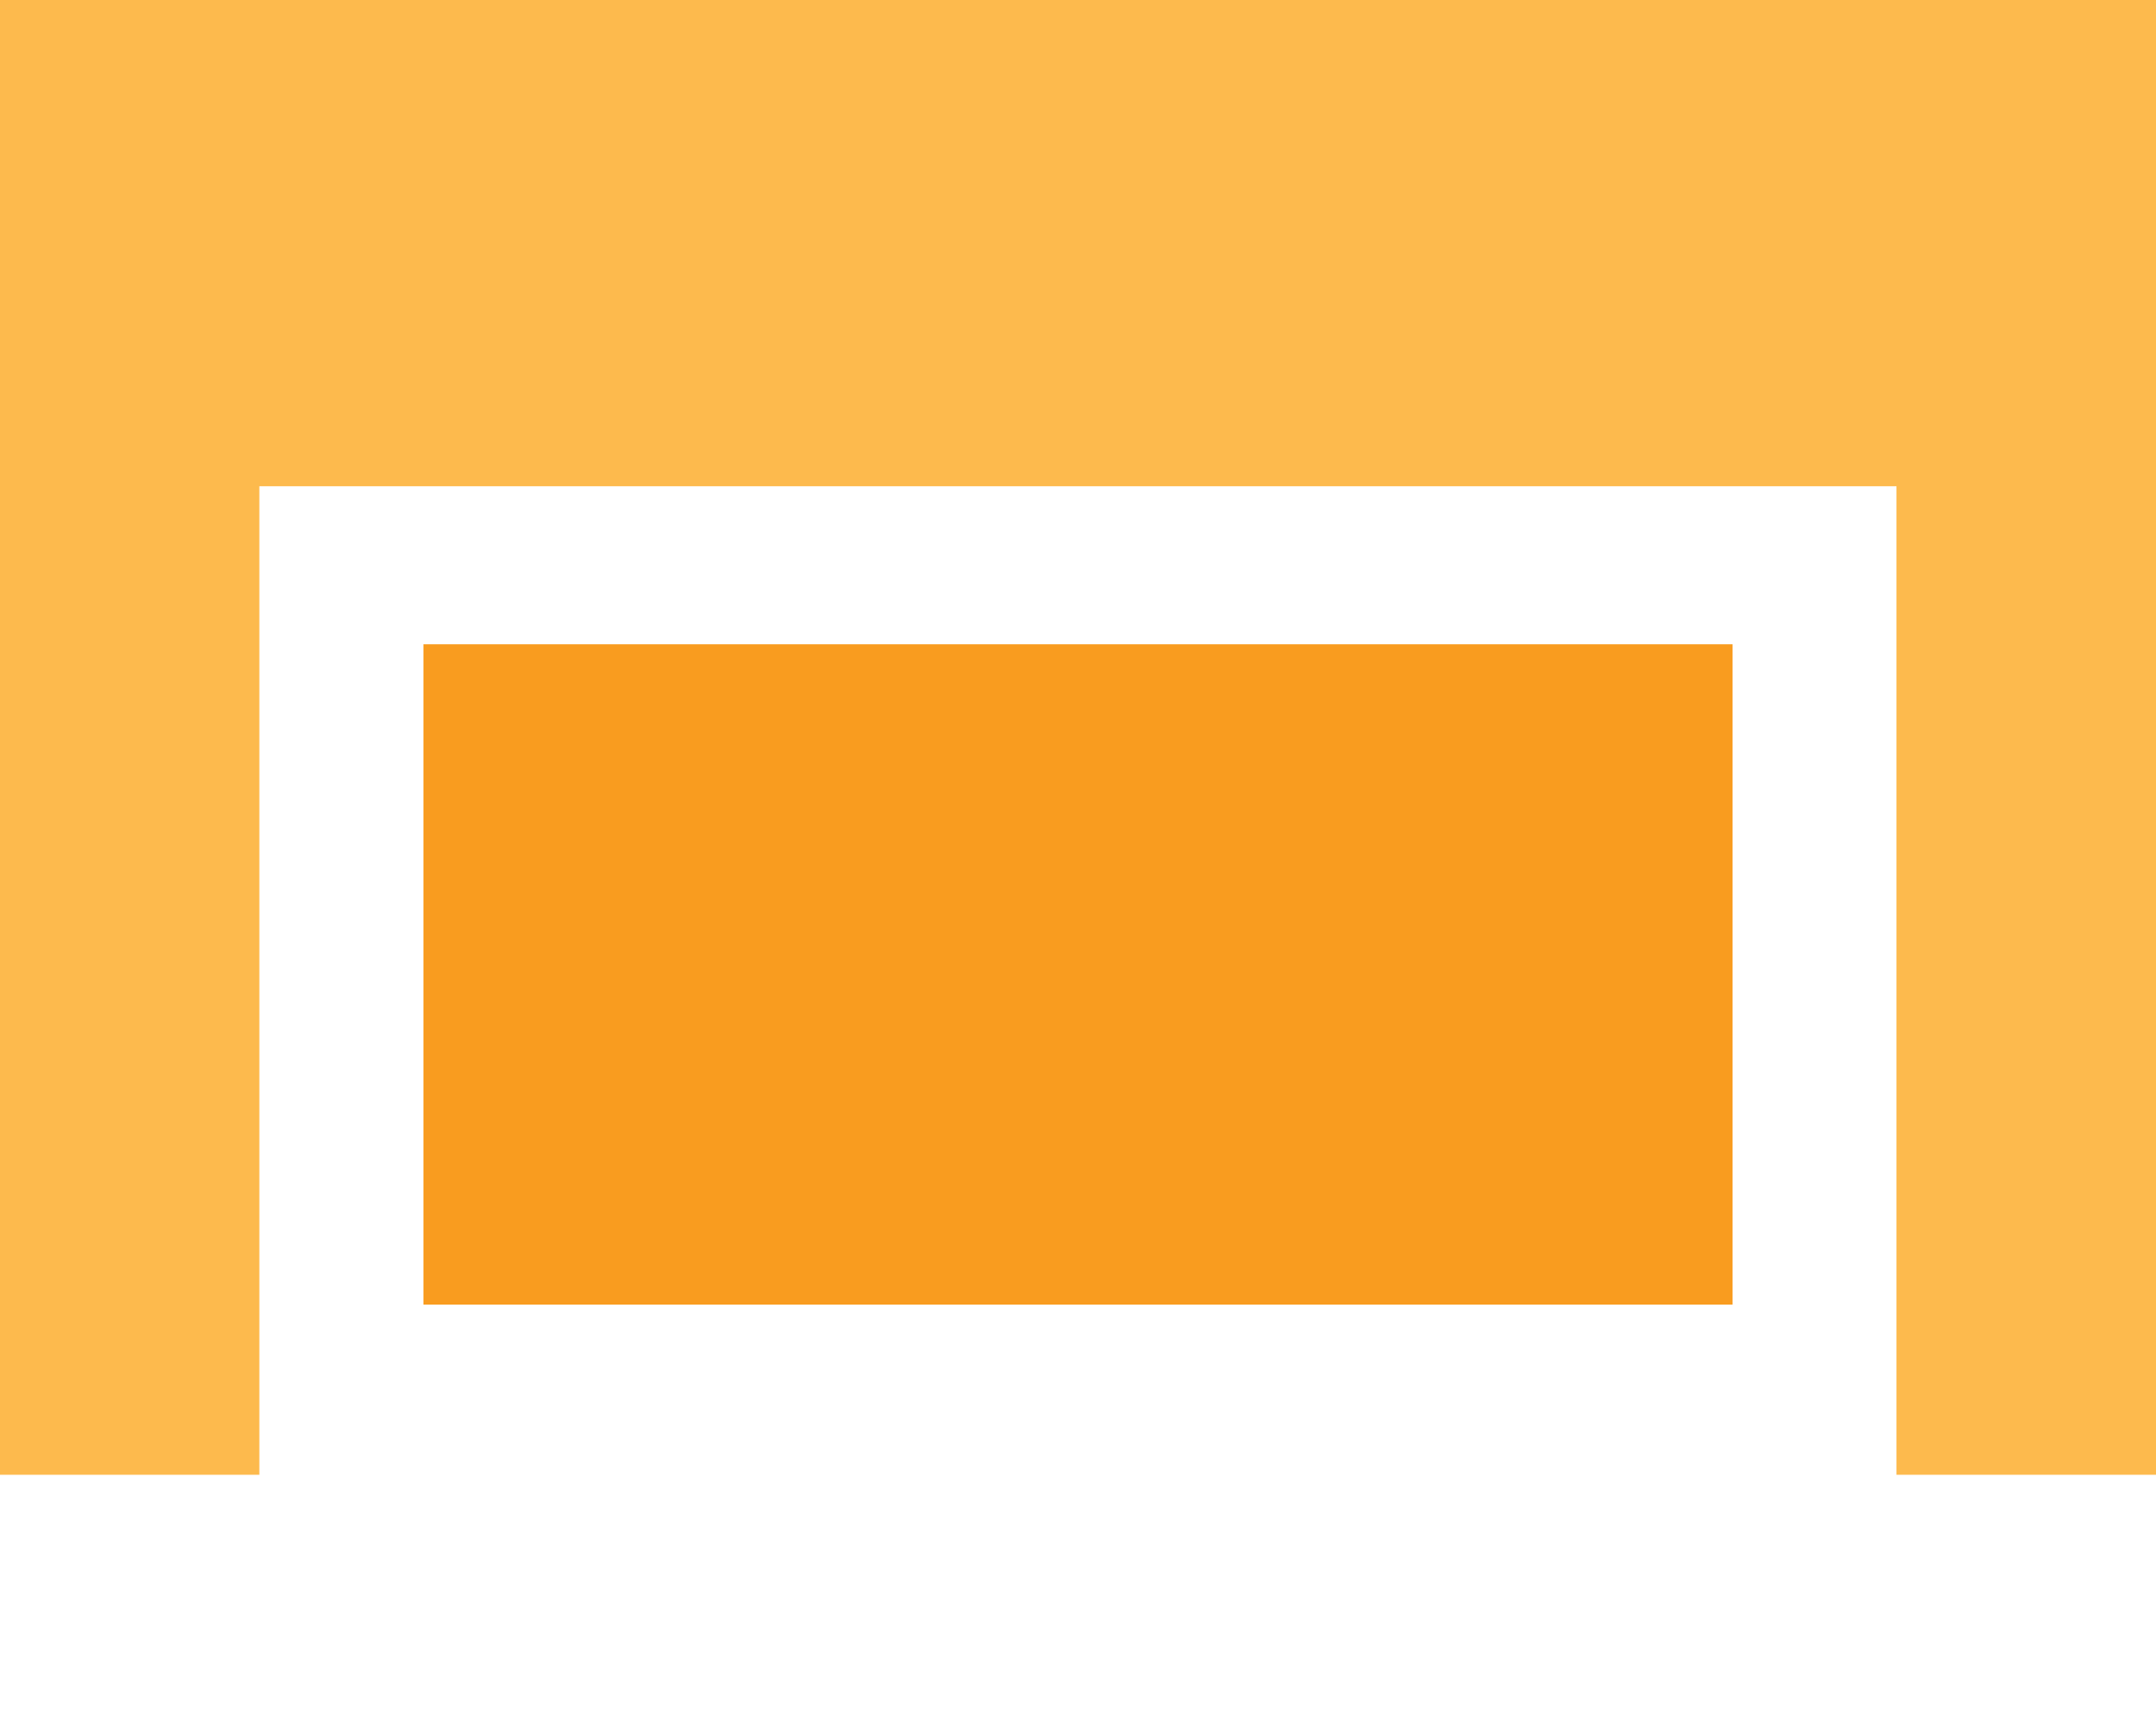 <svg xmlns="http://www.w3.org/2000/svg" viewBox="0 0 124.53 99.4"><g id="Layer_2" data-name="Layer 2"><g id="Layer_1-2" data-name="Layer 1"><polyline points="14.98 28.09 109.54 28.09 109.54 85.2 124.53 85.2 124.53 0 0 0 0 85.2 14.98 85.2" fill="#fdba4d"/><rect id="FILM" x="24.46" y="37.22" width="75.61" height="38.15" fill="#f99c1f"/></g></g></svg>